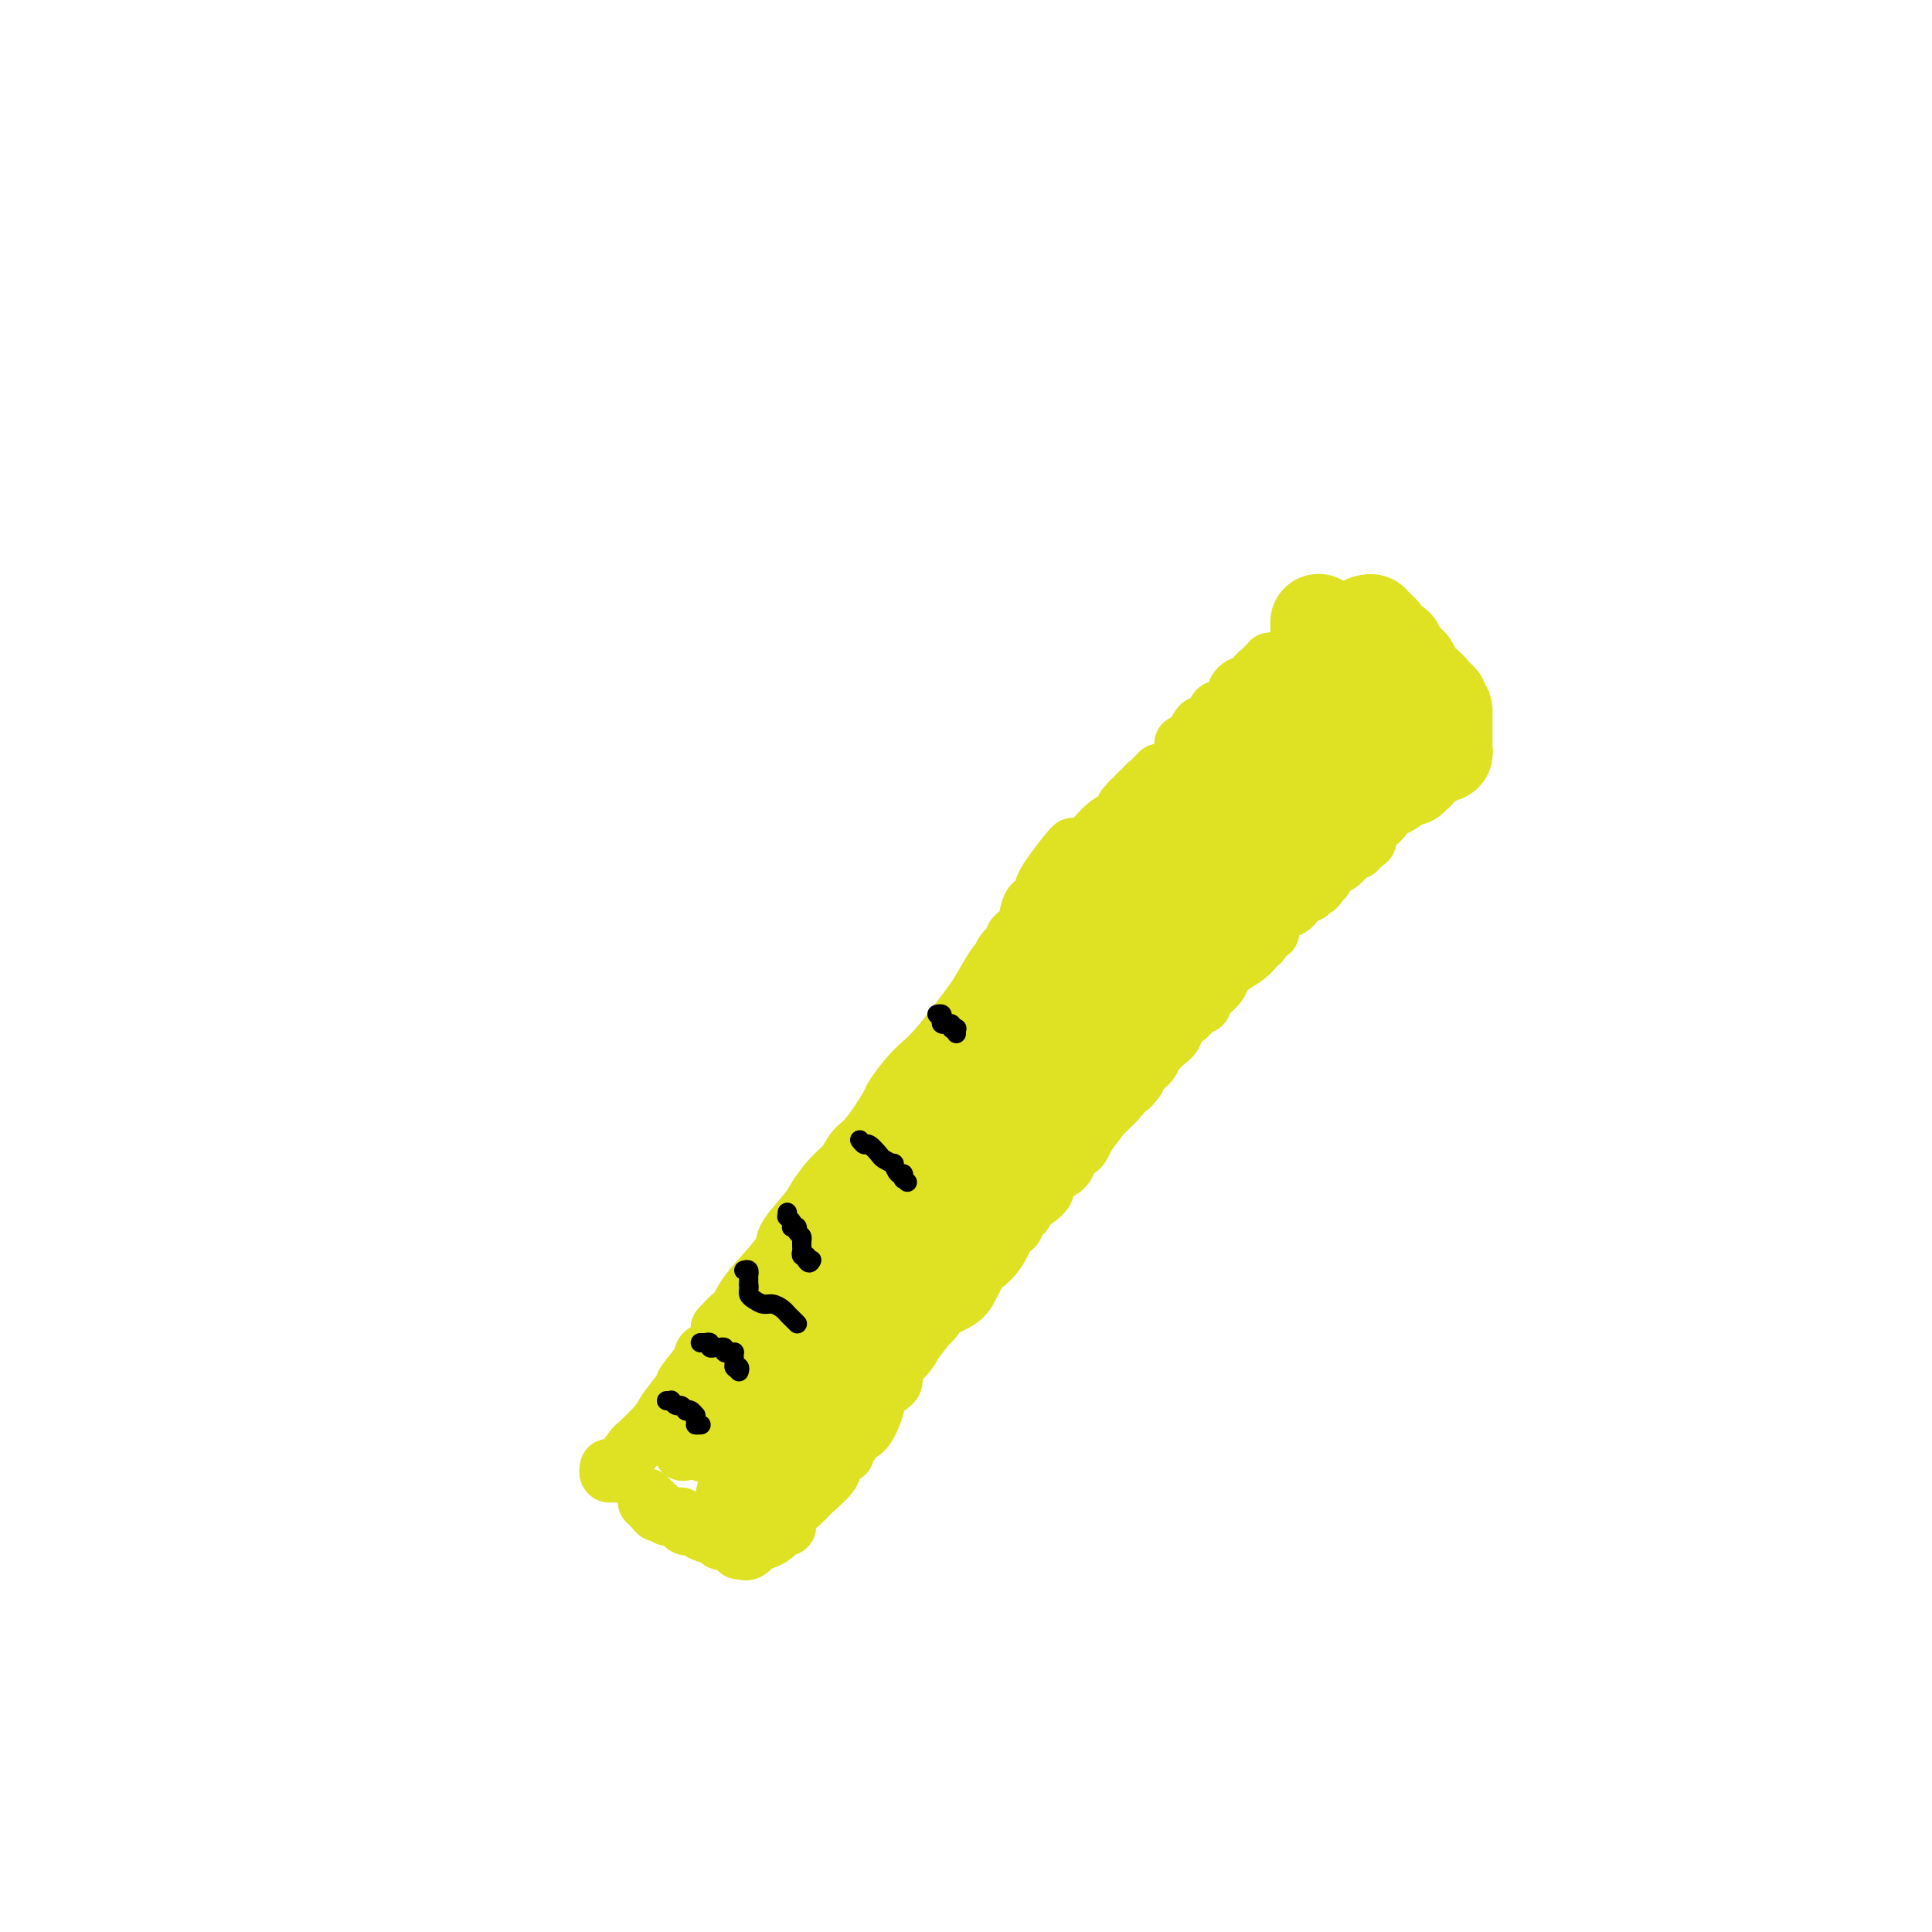 <svg viewBox='0 0 400 400' version='1.1' xmlns='http://www.w3.org/2000/svg' xmlns:xlink='http://www.w3.org/1999/xlink'><g fill='none' stroke='#DEE222' stroke-width='12' stroke-linecap='round' stroke-linejoin='round'><path d='M126,304c0.022,-0.113 0.043,-0.225 0,0c-0.043,0.225 -0.151,0.789 0,1c0.151,0.211 0.560,0.070 1,0c0.440,-0.070 0.910,-0.068 1,0c0.090,0.068 -0.200,0.204 0,0c0.200,-0.204 0.891,-0.747 1,-1c0.109,-0.253 -0.362,-0.215 0,-1c0.362,-0.785 1.558,-2.392 2,-3c0.442,-0.608 0.129,-0.216 1,-1c0.871,-0.784 2.924,-2.745 4,-4c1.076,-1.255 1.175,-1.804 2,-3c0.825,-1.196 2.376,-3.039 3,-4c0.624,-0.961 0.322,-1.039 1,-2c0.678,-0.961 2.336,-2.804 3,-4c0.664,-1.196 0.333,-1.745 1,-2c0.667,-0.255 2.334,-0.216 3,-1c0.666,-0.784 0.333,-2.392 0,-4'/><path d='M149,275c4.164,-4.758 3.074,-2.154 3,-2c-0.074,0.154 0.870,-2.144 2,-4c1.130,-1.856 2.448,-3.272 4,-5c1.552,-1.728 3.339,-3.768 4,-5c0.661,-1.232 0.197,-1.656 1,-3c0.803,-1.344 2.872,-3.610 4,-5c1.128,-1.390 1.315,-1.905 2,-3c0.685,-1.095 1.869,-2.770 3,-4c1.131,-1.230 2.210,-2.015 3,-3c0.790,-0.985 1.292,-2.171 2,-3c0.708,-0.829 1.621,-1.299 3,-3c1.379,-1.701 3.225,-4.631 4,-6c0.775,-1.369 0.479,-1.177 1,-2c0.521,-0.823 1.859,-2.661 3,-4c1.141,-1.339 2.086,-2.179 3,-3c0.914,-0.821 1.796,-1.622 3,-3c1.204,-1.378 2.728,-3.335 4,-5c1.272,-1.665 2.290,-3.040 3,-4c0.710,-0.960 1.112,-1.504 2,-3c0.888,-1.496 2.260,-3.944 3,-5c0.740,-1.056 0.846,-0.719 1,-1c0.154,-0.281 0.356,-1.181 1,-2c0.644,-0.819 1.730,-1.557 2,-2c0.270,-0.443 -0.275,-0.590 0,-1c0.275,-0.410 1.370,-1.083 2,-2c0.630,-0.917 0.796,-2.077 1,-3c0.204,-0.923 0.446,-1.608 1,-2c0.554,-0.392 1.418,-0.490 2,-1c0.582,-0.510 0.880,-1.431 1,-2c0.120,-0.569 0.060,-0.784 0,-1'/><path d='M217,183c10.417,-14.515 2.460,-4.803 0,-1c-2.460,3.803 0.577,1.697 2,0c1.423,-1.697 1.232,-2.984 2,-4c0.768,-1.016 2.497,-1.760 4,-3c1.503,-1.240 2.781,-2.977 4,-4c1.219,-1.023 2.378,-1.331 3,-2c0.622,-0.669 0.706,-1.699 1,-2c0.294,-0.301 0.800,0.125 1,0c0.200,-0.125 0.096,-0.803 0,-1c-0.096,-0.197 -0.184,0.088 0,0c0.184,-0.088 0.641,-0.548 1,-1c0.359,-0.452 0.621,-0.894 1,-1c0.379,-0.106 0.876,0.126 1,0c0.124,-0.126 -0.124,-0.608 0,-1c0.124,-0.392 0.622,-0.693 1,-1c0.378,-0.307 0.637,-0.618 1,-1c0.363,-0.382 0.828,-0.834 1,-1c0.172,-0.166 0.049,-0.048 0,0c-0.049,0.048 -0.025,0.024 0,0'/><path d='M245,155c0.000,0.000 0.000,-1.000 0,-1'/><path d='M245,154c0.114,0.013 0.398,0.546 1,0c0.602,-0.546 1.523,-2.170 2,-3c0.477,-0.830 0.509,-0.867 1,-1c0.491,-0.133 1.441,-0.361 2,-1c0.559,-0.639 0.728,-1.687 1,-2c0.272,-0.313 0.647,0.109 1,0c0.353,-0.109 0.683,-0.750 1,-1c0.317,-0.250 0.620,-0.108 1,0c0.380,0.108 0.837,0.183 1,0c0.163,-0.183 0.032,-0.624 0,-1c-0.032,-0.376 0.034,-0.689 0,-1c-0.034,-0.311 -0.166,-0.622 0,-1c0.166,-0.378 0.632,-0.823 1,-1c0.368,-0.177 0.637,-0.086 1,0c0.363,0.086 0.818,0.167 1,0c0.182,-0.167 0.091,-0.584 0,-1'/><path d='M259,141c2.405,-1.963 1.419,-0.372 1,0c-0.419,0.372 -0.271,-0.475 0,-1c0.271,-0.525 0.664,-0.729 1,-1c0.336,-0.271 0.616,-0.609 1,-1c0.384,-0.391 0.873,-0.836 1,-1c0.127,-0.164 -0.106,-0.047 0,0c0.106,0.047 0.553,0.023 1,0'/><path d='M264,137c1.016,-0.619 1.055,-0.167 1,0c-0.055,0.167 -0.204,0.048 0,0c0.204,-0.048 0.763,-0.027 1,0c0.237,0.027 0.153,0.059 0,0c-0.153,-0.059 -0.374,-0.209 0,0c0.374,0.209 1.344,0.778 2,1c0.656,0.222 0.998,0.098 1,0c0.002,-0.098 -0.335,-0.170 0,0c0.335,0.170 1.343,0.581 2,1c0.657,0.419 0.965,0.847 1,1c0.035,0.153 -0.201,0.031 0,0c0.201,-0.031 0.838,0.029 1,0c0.162,-0.029 -0.153,-0.148 0,0c0.153,0.148 0.773,0.561 1,1c0.227,0.439 0.060,0.902 0,1c-0.060,0.098 -0.013,-0.170 0,0c0.013,0.170 -0.007,0.778 0,1c0.007,0.222 0.040,0.060 0,0c-0.040,-0.060 -0.154,-0.017 0,0c0.154,0.017 0.577,0.009 1,0'/><path d='M275,143c1.885,1.029 1.098,0.601 1,1c-0.098,0.399 0.494,1.624 1,2c0.506,0.376 0.924,-0.096 1,0c0.076,0.096 -0.192,0.762 0,1c0.192,0.238 0.844,0.049 1,0c0.156,-0.049 -0.184,0.044 0,0c0.184,-0.044 0.890,-0.223 1,0c0.110,0.223 -0.377,0.848 0,1c0.377,0.152 1.618,-0.170 2,0c0.382,0.170 -0.095,0.830 0,1c0.095,0.170 0.761,-0.152 1,0c0.239,0.152 0.049,0.776 0,1c-0.049,0.224 0.042,0.046 0,0c-0.042,-0.046 -0.219,0.040 0,0c0.219,-0.040 0.833,-0.204 1,0c0.167,0.204 -0.114,0.777 0,1c0.114,0.223 0.623,0.098 1,0c0.377,-0.098 0.623,-0.167 1,0c0.377,0.167 0.885,0.571 1,1c0.115,0.429 -0.161,0.885 0,1c0.161,0.115 0.760,-0.110 1,0c0.240,0.110 0.120,0.555 0,1'/><path d='M288,154c2.010,1.867 0.534,1.036 0,1c-0.534,-0.036 -0.128,0.725 0,1c0.128,0.275 -0.022,0.066 0,0c0.022,-0.066 0.217,0.011 0,0c-0.217,-0.011 -0.846,-0.109 -1,0c-0.154,0.109 0.166,0.426 0,1c-0.166,0.574 -0.819,1.407 -1,2c-0.181,0.593 0.109,0.947 0,1c-0.109,0.053 -0.618,-0.196 -1,0c-0.382,0.196 -0.639,0.836 -1,1c-0.361,0.164 -0.828,-0.148 -1,0c-0.172,0.148 -0.049,0.757 0,1c0.049,0.243 0.025,0.122 0,0'/><path d='M283,162c-0.782,1.460 -0.238,1.109 0,1c0.238,-0.109 0.169,0.023 0,0c-0.169,-0.023 -0.436,-0.199 -1,0c-0.564,0.199 -1.423,0.775 -2,1c-0.577,0.225 -0.873,0.099 -1,0c-0.127,-0.099 -0.084,-0.170 0,0c0.084,0.170 0.211,0.581 0,1c-0.211,0.419 -0.759,0.846 -1,1c-0.241,0.154 -0.173,0.035 0,0c0.173,-0.035 0.452,0.015 0,0c-0.452,-0.015 -1.634,-0.093 -2,0c-0.366,0.093 0.085,0.358 0,1c-0.085,0.642 -0.705,1.659 -1,2c-0.295,0.341 -0.264,0.004 -1,0c-0.736,-0.004 -2.239,0.325 -3,1c-0.761,0.675 -0.781,1.695 -1,2c-0.219,0.305 -0.638,-0.105 -1,0c-0.362,0.105 -0.667,0.724 -1,1c-0.333,0.276 -0.695,0.209 -1,0c-0.305,-0.209 -0.553,-0.560 -1,0c-0.447,0.560 -1.094,2.031 -2,3c-0.906,0.969 -2.071,1.436 -3,2c-0.929,0.564 -1.621,1.226 -2,2c-0.379,0.774 -0.444,1.660 -1,2c-0.556,0.340 -1.602,0.132 -2,0c-0.398,-0.132 -0.148,-0.190 0,0c0.148,0.190 0.194,0.628 0,1c-0.194,0.372 -0.629,0.677 -1,1c-0.371,0.323 -0.677,0.664 -1,1c-0.323,0.336 -0.664,0.667 -1,1c-0.336,0.333 -0.668,0.666 -1,1'/><path d='M252,187c-5.670,4.499 -4.347,3.247 -4,3c0.347,-0.247 -0.284,0.513 -1,1c-0.716,0.487 -1.518,0.702 -2,1c-0.482,0.298 -0.644,0.679 -1,1c-0.356,0.321 -0.907,0.583 -1,1c-0.093,0.417 0.273,0.988 0,1c-0.273,0.012 -1.187,-0.534 -2,0c-0.813,0.534 -1.527,2.150 -2,3c-0.473,0.850 -0.704,0.935 -2,2c-1.296,1.065 -3.657,3.109 -5,4c-1.343,0.891 -1.667,0.630 -2,1c-0.333,0.370 -0.676,1.370 -1,2c-0.324,0.630 -0.629,0.888 -1,1c-0.371,0.112 -0.809,0.078 -1,0c-0.191,-0.078 -0.136,-0.201 0,0c0.136,0.201 0.352,0.724 0,1c-0.352,0.276 -1.272,0.304 -2,1c-0.728,0.696 -1.262,2.061 -2,3c-0.738,0.939 -1.678,1.451 -2,2c-0.322,0.549 -0.027,1.135 -1,2c-0.973,0.865 -3.216,2.011 -4,3c-0.784,0.989 -0.111,1.822 0,2c0.111,0.178 -0.341,-0.301 -1,0c-0.659,0.301 -1.523,1.380 -2,2c-0.477,0.620 -0.565,0.780 -1,1c-0.435,0.220 -1.216,0.500 -2,1c-0.784,0.500 -1.572,1.220 -2,2c-0.428,0.780 -0.496,1.622 -1,2c-0.504,0.378 -1.443,0.294 -2,1c-0.557,0.706 -0.730,2.202 -1,3c-0.270,0.798 -0.635,0.899 -1,1'/><path d='M203,235c-7.777,7.317 -2.719,1.608 -1,0c1.719,-1.608 0.098,0.883 -1,2c-1.098,1.117 -1.674,0.860 -2,1c-0.326,0.140 -0.403,0.678 -1,2c-0.597,1.322 -1.716,3.430 -2,4c-0.284,0.570 0.267,-0.398 0,0c-0.267,0.398 -1.350,2.161 -2,3c-0.650,0.839 -0.865,0.752 -1,1c-0.135,0.248 -0.191,0.829 -1,2c-0.809,1.171 -2.373,2.930 -3,4c-0.627,1.070 -0.318,1.450 -1,2c-0.682,0.550 -2.353,1.270 -3,2c-0.647,0.730 -0.268,1.471 0,2c0.268,0.529 0.425,0.847 0,1c-0.425,0.153 -1.433,0.140 -2,0c-0.567,-0.140 -0.692,-0.406 -1,0c-0.308,0.406 -0.800,1.486 -1,2c-0.200,0.514 -0.110,0.463 0,1c0.110,0.537 0.239,1.664 0,2c-0.239,0.336 -0.848,-0.117 -1,0c-0.152,0.117 0.152,0.806 0,1c-0.152,0.194 -0.762,-0.106 -1,0c-0.238,0.106 -0.106,0.620 0,1c0.106,0.380 0.186,0.627 0,1c-0.186,0.373 -0.638,0.874 -1,1c-0.362,0.126 -0.636,-0.121 -1,0c-0.364,0.121 -0.819,0.610 -1,1c-0.181,0.390 -0.087,0.682 0,1c0.087,0.318 0.168,0.662 0,1c-0.168,0.338 -0.584,0.669 -1,1'/><path d='M175,274c-4.441,6.441 -1.544,3.045 -1,2c0.544,-1.045 -1.265,0.263 -2,1c-0.735,0.737 -0.396,0.904 -1,2c-0.604,1.096 -2.152,3.120 -3,4c-0.848,0.880 -0.998,0.614 -1,1c-0.002,0.386 0.144,1.423 0,2c-0.144,0.577 -0.577,0.695 -1,1c-0.423,0.305 -0.835,0.799 -1,1c-0.165,0.201 -0.083,0.110 0,0c0.083,-0.110 0.167,-0.239 0,0c-0.167,0.239 -0.584,0.848 -1,1c-0.416,0.152 -0.830,-0.152 -1,0c-0.170,0.152 -0.098,0.759 0,1c0.098,0.241 0.220,0.118 0,0c-0.220,-0.118 -0.781,-0.229 -1,0c-0.219,0.229 -0.096,0.797 0,1c0.096,0.203 0.167,0.040 0,0c-0.167,-0.040 -0.570,0.042 -1,0c-0.430,-0.042 -0.886,-0.207 -1,0c-0.114,0.207 0.114,0.788 0,1c-0.114,0.212 -0.569,0.057 -1,0c-0.431,-0.057 -0.837,-0.016 -1,0c-0.163,0.016 -0.081,0.008 0,0'/><path d='M158,292c-2.601,2.724 -0.605,0.534 0,0c0.605,-0.534 -0.181,0.588 -1,1c-0.819,0.412 -1.670,0.114 -2,0c-0.330,-0.114 -0.140,-0.045 0,0c0.140,0.045 0.231,0.065 0,0c-0.231,-0.065 -0.784,-0.214 -1,0c-0.216,0.214 -0.095,0.793 0,1c0.095,0.207 0.162,0.044 0,0c-0.162,-0.044 -0.555,0.030 -1,0c-0.445,-0.030 -0.943,-0.166 -1,0c-0.057,0.166 0.325,0.633 0,1c-0.325,0.367 -1.358,0.635 -2,1c-0.642,0.365 -0.894,0.829 -1,1c-0.106,0.171 -0.066,0.050 0,0c0.066,-0.050 0.159,-0.027 0,0c-0.159,0.027 -0.568,0.060 -1,0c-0.432,-0.060 -0.886,-0.213 -1,0c-0.114,0.213 0.113,0.793 0,1c-0.113,0.207 -0.566,0.040 -1,0c-0.434,-0.040 -0.847,0.046 -1,0c-0.153,-0.046 -0.044,-0.222 0,0c0.044,0.222 0.023,0.844 0,1c-0.023,0.156 -0.047,-0.154 0,0c0.047,0.154 0.167,0.772 0,1c-0.167,0.228 -0.619,0.065 -1,0c-0.381,-0.065 -0.690,-0.033 -1,0'/><path d='M143,300c-2.548,1.238 -1.417,0.333 -1,0c0.417,-0.333 0.119,-0.095 0,0c-0.119,0.095 -0.060,0.048 0,0'/><path d='M134,310c-0.121,0.455 -0.242,0.909 0,1c0.242,0.091 0.848,-0.182 1,0c0.152,0.182 -0.152,0.818 0,1c0.152,0.182 0.758,-0.091 1,0c0.242,0.091 0.121,0.545 0,1'/><path d='M136,313c0.323,0.460 0.129,0.109 0,0c-0.129,-0.109 -0.193,0.023 0,0c0.193,-0.023 0.643,-0.202 1,0c0.357,0.202 0.622,0.785 1,1c0.378,0.215 0.871,0.060 1,0c0.129,-0.060 -0.106,-0.026 0,0c0.106,0.026 0.552,0.046 1,0c0.448,-0.046 0.898,-0.156 1,0c0.102,0.156 -0.144,0.577 0,1c0.144,0.423 0.677,0.848 1,1c0.323,0.152 0.437,0.031 1,0c0.563,-0.031 1.577,0.029 2,0c0.423,-0.029 0.255,-0.148 0,0c-0.255,0.148 -0.598,0.561 0,1c0.598,0.439 2.136,0.902 3,1c0.864,0.098 1.054,-0.170 1,0c-0.054,0.170 -0.350,0.777 0,1c0.350,0.223 1.348,0.063 2,0c0.652,-0.063 0.958,-0.027 1,0c0.042,0.027 -0.181,0.046 0,0c0.181,-0.046 0.766,-0.156 1,0c0.234,0.156 0.117,0.578 0,1'/><path d='M153,320c2.567,1.307 0.484,1.075 0,1c-0.484,-0.075 0.630,0.008 1,0c0.370,-0.008 -0.004,-0.105 0,0c0.004,0.105 0.386,0.413 1,0c0.614,-0.413 1.461,-1.547 2,-2c0.539,-0.453 0.769,-0.227 1,0'/><path d='M158,319c1.163,-0.336 1.570,-0.677 2,-1c0.430,-0.323 0.883,-0.627 1,-1c0.117,-0.373 -0.102,-0.814 0,-1c0.102,-0.186 0.524,-0.117 1,0c0.476,0.117 1.005,0.280 1,0c-0.005,-0.280 -0.543,-1.005 0,-2c0.543,-0.995 2.166,-2.260 3,-3c0.834,-0.740 0.879,-0.954 2,-2c1.121,-1.046 3.319,-2.924 4,-4c0.681,-1.076 -0.153,-1.349 0,-2c0.153,-0.651 1.294,-1.680 2,-2c0.706,-0.320 0.976,0.068 1,0c0.024,-0.068 -0.198,-0.593 0,-1c0.198,-0.407 0.817,-0.696 1,-1c0.183,-0.304 -0.068,-0.623 0,-1c0.068,-0.377 0.456,-0.812 1,-1c0.544,-0.188 1.246,-0.130 2,-1c0.754,-0.870 1.561,-2.668 2,-4c0.439,-1.332 0.510,-2.199 1,-3c0.490,-0.801 1.399,-1.538 2,-2c0.601,-0.462 0.894,-0.650 1,-1c0.106,-0.350 0.026,-0.862 0,-1c-0.026,-0.138 0.004,0.097 0,0c-0.004,-0.097 -0.040,-0.527 0,-1c0.040,-0.473 0.157,-0.990 0,-1c-0.157,-0.010 -0.588,0.488 0,0c0.588,-0.488 2.196,-1.962 3,-3c0.804,-1.038 0.803,-1.639 1,-2c0.197,-0.361 0.591,-0.482 1,-1c0.409,-0.518 0.831,-1.434 1,-2c0.169,-0.566 0.084,-0.783 0,-1'/><path d='M191,274c1.954,-3.295 0.838,-0.532 1,0c0.162,0.532 1.603,-1.167 2,-2c0.397,-0.833 -0.249,-0.800 0,-1c0.249,-0.200 1.394,-0.633 2,-1c0.606,-0.367 0.672,-0.669 1,-1c0.328,-0.331 0.918,-0.692 1,-1c0.082,-0.308 -0.344,-0.563 0,-1c0.344,-0.437 1.458,-1.056 2,-1c0.542,0.056 0.514,0.787 1,0c0.486,-0.787 1.487,-3.093 2,-4c0.513,-0.907 0.536,-0.415 1,-1c0.464,-0.585 1.367,-2.246 2,-3c0.633,-0.754 0.995,-0.601 1,-1c0.005,-0.399 -0.348,-1.350 0,-2c0.348,-0.650 1.396,-0.999 2,-1c0.604,-0.001 0.765,0.345 1,0c0.235,-0.345 0.544,-1.380 1,-2c0.456,-0.620 1.061,-0.823 1,-1c-0.061,-0.177 -0.786,-0.327 0,-1c0.786,-0.673 3.084,-1.868 4,-3c0.916,-1.132 0.448,-2.202 1,-3c0.552,-0.798 2.122,-1.326 3,-2c0.878,-0.674 1.063,-1.496 1,-2c-0.063,-0.504 -0.374,-0.692 0,-1c0.374,-0.308 1.431,-0.738 2,-1c0.569,-0.262 0.648,-0.356 1,-1c0.352,-0.644 0.975,-1.838 1,-2c0.025,-0.162 -0.550,0.709 0,0c0.550,-0.709 2.225,-2.999 3,-4c0.775,-1.001 0.650,-0.715 1,-1c0.350,-0.285 1.175,-1.143 2,-2'/><path d='M231,228c6.774,-7.637 3.709,-3.730 3,-3c-0.709,0.730 0.938,-1.716 2,-3c1.062,-1.284 1.540,-1.404 2,-2c0.460,-0.596 0.902,-1.668 1,-2c0.098,-0.332 -0.147,0.076 0,0c0.147,-0.076 0.686,-0.635 1,-1c0.314,-0.365 0.403,-0.535 1,-1c0.597,-0.465 1.701,-1.225 2,-2c0.299,-0.775 -0.208,-1.567 0,-2c0.208,-0.433 1.130,-0.508 2,-1c0.870,-0.492 1.688,-1.399 2,-2c0.312,-0.601 0.119,-0.894 0,-1c-0.119,-0.106 -0.165,-0.024 0,0c0.165,0.024 0.540,-0.010 1,0c0.460,0.010 1.004,0.063 1,0c-0.004,-0.063 -0.556,-0.243 0,-1c0.556,-0.757 2.218,-2.090 3,-3c0.782,-0.910 0.683,-1.397 1,-2c0.317,-0.603 1.052,-1.324 2,-2c0.948,-0.676 2.111,-1.308 3,-2c0.889,-0.692 1.506,-1.443 2,-2c0.494,-0.557 0.867,-0.920 1,-1c0.133,-0.080 0.026,0.122 0,0c-0.026,-0.122 0.030,-0.570 0,-1c-0.030,-0.430 -0.146,-0.844 0,-1c0.146,-0.156 0.554,-0.055 1,0c0.446,0.055 0.932,0.065 1,0c0.068,-0.065 -0.281,-0.203 0,-1c0.281,-0.797 1.191,-2.253 2,-3c0.809,-0.747 1.517,-0.785 2,-1c0.483,-0.215 0.742,-0.608 1,-1'/><path d='M268,187c5.907,-6.504 2.174,-2.264 1,-1c-1.174,1.264 0.211,-0.449 1,-1c0.789,-0.551 0.981,0.058 1,0c0.019,-0.058 -0.135,-0.784 0,-1c0.135,-0.216 0.560,0.079 1,0c0.440,-0.079 0.894,-0.531 1,-1c0.106,-0.469 -0.137,-0.955 0,-1c0.137,-0.045 0.652,0.352 1,0c0.348,-0.352 0.528,-1.452 1,-2c0.472,-0.548 1.236,-0.543 2,-1c0.764,-0.457 1.529,-1.375 2,-2c0.471,-0.625 0.647,-0.956 1,-1c0.353,-0.044 0.883,0.198 1,0c0.117,-0.198 -0.179,-0.837 0,-1c0.179,-0.163 0.833,0.149 1,0c0.167,-0.149 -0.151,-0.758 0,-1c0.151,-0.242 0.773,-0.116 1,0c0.227,0.116 0.061,0.224 0,0c-0.061,-0.224 -0.017,-0.778 0,-1c0.017,-0.222 0.009,-0.111 0,0'/><path d='M263,160c-0.465,-0.079 -0.930,-0.157 -1,0c-0.070,0.157 0.254,0.550 0,1c-0.254,0.450 -1.086,0.956 -2,2c-0.914,1.044 -1.911,2.627 -3,4c-1.089,1.373 -2.270,2.535 -4,5c-1.730,2.465 -4.011,6.232 -6,9c-1.989,2.768 -3.688,4.538 -6,7c-2.312,2.462 -5.238,5.617 -7,8c-1.762,2.383 -2.360,3.994 -4,6c-1.640,2.006 -4.323,4.408 -6,6c-1.677,1.592 -2.347,2.374 -3,3c-0.653,0.626 -1.289,1.096 -2,2c-0.711,0.904 -1.499,2.244 -2,3c-0.501,0.756 -0.716,0.929 -1,1c-0.284,0.071 -0.637,0.039 -1,0c-0.363,-0.039 -0.734,-0.084 -1,0c-0.266,0.084 -0.425,0.297 0,0c0.425,-0.297 1.434,-1.106 2,-2c0.566,-0.894 0.690,-1.875 1,-3c0.310,-1.125 0.805,-2.394 4,-6c3.195,-3.606 9.091,-9.548 12,-13c2.909,-3.452 2.831,-4.415 4,-6c1.169,-1.585 3.584,-3.793 6,-6'/><path d='M243,181c5.903,-7.213 6.159,-7.244 7,-8c0.841,-0.756 2.266,-2.236 3,-3c0.734,-0.764 0.777,-0.810 1,-1c0.223,-0.190 0.627,-0.523 1,-1c0.373,-0.477 0.716,-1.098 1,-1c0.284,0.098 0.509,0.914 0,1c-0.509,0.086 -1.753,-0.558 -3,1c-1.247,1.558 -2.498,5.316 -4,8c-1.502,2.684 -3.257,4.293 -5,7c-1.743,2.707 -3.475,6.513 -7,11c-3.525,4.487 -8.842,9.654 -12,13c-3.158,3.346 -4.156,4.869 -6,8c-1.844,3.131 -4.534,7.868 -6,10c-1.466,2.132 -1.710,1.660 -2,2c-0.290,0.340 -0.628,1.493 -1,2c-0.372,0.507 -0.777,0.367 -1,0c-0.223,-0.367 -0.262,-0.960 0,-1c0.262,-0.040 0.826,0.473 1,0c0.174,-0.473 -0.043,-1.931 1,-3c1.043,-1.069 3.347,-1.749 5,-4c1.653,-2.251 2.657,-6.073 5,-10c2.343,-3.927 6.025,-7.957 9,-11c2.975,-3.043 5.242,-5.097 7,-7c1.758,-1.903 3.008,-3.655 4,-5c0.992,-1.345 1.728,-2.283 2,-2c0.272,0.283 0.081,1.786 0,2c-0.081,0.214 -0.052,-0.863 -1,0c-0.948,0.863 -2.873,3.664 -5,6c-2.127,2.336 -4.457,4.206 -7,7c-2.543,2.794 -5.298,6.513 -9,10c-3.702,3.487 -8.351,6.744 -13,10'/><path d='M208,222c-7.360,7.287 -8.261,8.005 -9,9c-0.739,0.995 -1.315,2.266 -2,3c-0.685,0.734 -1.479,0.931 -2,1c-0.521,0.069 -0.771,0.009 -1,0c-0.229,-0.009 -0.439,0.033 0,-1c0.439,-1.033 1.525,-3.142 3,-5c1.475,-1.858 3.337,-3.465 5,-6c1.663,-2.535 3.127,-5.998 5,-8c1.873,-2.002 4.156,-2.543 6,-4c1.844,-1.457 3.251,-3.829 4,-5c0.749,-1.171 0.840,-1.141 1,-1c0.160,0.141 0.388,0.395 1,0c0.612,-0.395 1.609,-1.437 1,-1c-0.609,0.437 -2.823,2.353 -4,4c-1.177,1.647 -1.315,3.025 -3,5c-1.685,1.975 -4.915,4.547 -7,7c-2.085,2.453 -3.023,4.787 -4,6c-0.977,1.213 -1.993,1.306 -3,2c-1.007,0.694 -2.007,1.991 -2,2c0.007,0.009 1.019,-1.270 1,-2c-0.019,-0.730 -1.070,-0.911 0,-2c1.070,-1.089 4.261,-3.085 6,-5c1.739,-1.915 2.028,-3.750 4,-6c1.972,-2.250 5.628,-4.914 8,-7c2.372,-2.086 3.459,-3.592 4,-4c0.541,-0.408 0.537,0.282 1,0c0.463,-0.282 1.394,-1.538 2,-2c0.606,-0.462 0.887,-0.132 1,0c0.113,0.132 0.056,0.066 0,0'/><path d='M224,202c4.141,-4.271 0.992,-0.948 0,0c-0.992,0.948 0.171,-0.479 1,-1c0.829,-0.521 1.323,-0.135 2,-1c0.677,-0.865 1.537,-2.979 3,-5c1.463,-2.021 3.531,-3.948 6,-7c2.469,-3.052 5.341,-7.228 7,-9c1.659,-1.772 2.107,-1.139 3,-2c0.893,-0.861 2.232,-3.215 3,-4c0.768,-0.785 0.966,0.000 1,0c0.034,-0.000 -0.098,-0.786 0,-1c0.098,-0.214 0.424,0.142 0,1c-0.424,0.858 -1.597,2.217 -3,4c-1.403,1.783 -3.035,3.990 -5,6c-1.965,2.010 -4.264,3.822 -6,6c-1.736,2.178 -2.910,4.722 -4,6c-1.090,1.278 -2.096,1.291 -3,2c-0.904,0.709 -1.705,2.114 -2,3c-0.295,0.886 -0.084,1.253 0,1c0.084,-0.253 0.042,-1.127 0,-2'/><path d='M227,199c-3.215,3.371 -0.251,-1.201 2,-4c2.251,-2.799 3.791,-3.825 5,-5c1.209,-1.175 2.089,-2.499 3,-4c0.911,-1.501 1.852,-3.180 3,-4c1.148,-0.820 2.501,-0.781 3,-1c0.499,-0.219 0.143,-0.697 0,-1c-0.143,-0.303 -0.072,-0.431 0,0c0.072,0.431 0.145,1.420 0,2c-0.145,0.580 -0.507,0.750 -2,3c-1.493,2.250 -4.116,6.578 -6,9c-1.884,2.422 -3.031,2.936 -4,4c-0.969,1.064 -1.762,2.678 -3,4c-1.238,1.322 -2.920,2.351 -4,3c-1.080,0.649 -1.556,0.918 -2,1c-0.444,0.082 -0.855,-0.022 -1,0c-0.145,0.022 -0.023,0.172 0,0c0.023,-0.172 -0.055,-0.665 0,-1c0.055,-0.335 0.241,-0.511 2,-3c1.759,-2.489 5.091,-7.291 7,-10c1.909,-2.709 2.396,-3.326 5,-6c2.604,-2.674 7.325,-7.405 10,-10c2.675,-2.595 3.303,-3.053 4,-4c0.697,-0.947 1.464,-2.384 2,-3c0.536,-0.616 0.842,-0.412 1,0c0.158,0.412 0.170,1.034 0,2c-0.170,0.966 -0.521,2.278 -2,5c-1.479,2.722 -4.084,6.854 -6,11c-1.916,4.146 -3.142,8.307 -5,12c-1.858,3.693 -4.346,6.917 -6,9c-1.654,2.083 -2.472,3.024 -3,4c-0.528,0.976 -0.764,1.988 -1,3'/><path d='M229,215c-3.644,7.156 -1.756,2.044 -1,0c0.756,-2.044 0.378,-1.022 0,0'/></g>
<g fill='none' stroke='#DEE222' stroke-width='20' stroke-linecap='round' stroke-linejoin='round'><path d='M154,310c0.507,0.028 1.014,0.057 1,0c-0.014,-0.057 -0.550,-0.198 0,-1c0.550,-0.802 2.187,-2.265 3,-3c0.813,-0.735 0.804,-0.743 2,-3c1.196,-2.257 3.598,-6.764 5,-9c1.402,-2.236 1.803,-2.200 3,-3c1.197,-0.800 3.190,-2.435 4,-3c0.810,-0.565 0.438,-0.059 1,-1c0.562,-0.941 2.060,-3.329 3,-4c0.940,-0.671 1.324,0.375 2,0c0.676,-0.375 1.645,-2.173 2,-3c0.355,-0.827 0.096,-0.684 1,-1c0.904,-0.316 2.973,-1.090 4,-2c1.027,-0.910 1.014,-1.955 1,-3'/><path d='M186,274c5.289,-5.622 2.511,-1.679 2,-1c-0.511,0.679 1.246,-1.908 2,-3c0.754,-1.092 0.505,-0.688 1,-1c0.495,-0.312 1.734,-1.340 3,-2c1.266,-0.660 2.560,-0.953 3,-2c0.440,-1.047 0.028,-2.848 1,-4c0.972,-1.152 3.329,-1.655 5,-4c1.671,-2.345 2.656,-6.534 4,-9c1.344,-2.466 3.046,-3.210 4,-4c0.954,-0.790 1.160,-1.625 2,-4c0.840,-2.375 2.315,-6.288 3,-8c0.685,-1.712 0.580,-1.221 1,-2c0.420,-0.779 1.367,-2.829 2,-4c0.633,-1.171 0.954,-1.465 1,-2c0.046,-0.535 -0.184,-1.312 0,-2c0.184,-0.688 0.781,-1.288 1,-2c0.219,-0.712 0.059,-1.537 0,-2c-0.059,-0.463 -0.016,-0.565 0,-1c0.016,-0.435 0.005,-1.203 0,-2c-0.005,-0.797 -0.005,-1.624 0,-2c0.005,-0.376 0.016,-0.300 0,-1c-0.016,-0.700 -0.059,-2.177 0,-3c0.059,-0.823 0.220,-0.993 0,-1c-0.220,-0.007 -0.820,0.148 -1,0c-0.180,-0.148 0.062,-0.598 0,-1c-0.062,-0.402 -0.427,-0.755 -1,-1c-0.573,-0.245 -1.352,-0.383 -2,0c-0.648,0.383 -1.163,1.288 -2,2c-0.837,0.712 -1.994,1.230 -3,2c-1.006,0.770 -1.859,1.791 -3,3c-1.141,1.209 -2.571,2.604 -4,4'/><path d='M205,217c-2.881,2.824 -3.082,4.382 -4,5c-0.918,0.618 -2.551,0.294 -3,1c-0.449,0.706 0.286,2.442 0,3c-0.286,0.558 -1.592,-0.060 -2,0c-0.408,0.060 0.083,0.800 0,1c-0.083,0.200 -0.740,-0.141 -1,0c-0.260,0.141 -0.124,0.763 0,1c0.124,0.237 0.236,0.090 0,0c-0.236,-0.090 -0.819,-0.123 -1,0c-0.181,0.123 0.039,0.401 0,1c-0.039,0.599 -0.339,1.519 -1,2c-0.661,0.481 -1.683,0.522 -2,1c-0.317,0.478 0.070,1.392 0,2c-0.070,0.608 -0.598,0.908 -1,1c-0.402,0.092 -0.679,-0.026 -1,0c-0.321,0.026 -0.686,0.194 -1,1c-0.314,0.806 -0.576,2.248 -1,3c-0.424,0.752 -1.009,0.814 -2,2c-0.991,1.186 -2.388,3.496 -3,5c-0.612,1.504 -0.437,2.202 -1,3c-0.563,0.798 -1.862,1.697 -3,3c-1.138,1.303 -2.116,3.011 -3,4c-0.884,0.989 -1.676,1.260 -3,2c-1.324,0.740 -3.180,1.951 -4,3c-0.820,1.049 -0.606,1.936 -1,3c-0.394,1.064 -1.398,2.304 -2,3c-0.602,0.696 -0.801,0.848 -1,1'/><path d='M164,268c-6.582,8.345 -2.536,3.707 -1,2c1.536,-1.707 0.561,-0.484 0,0c-0.561,0.484 -0.710,0.230 -1,1c-0.290,0.770 -0.721,2.563 -1,3c-0.279,0.437 -0.404,-0.482 -1,0c-0.596,0.482 -1.661,2.364 -2,3c-0.339,0.636 0.049,0.026 0,0c-0.049,-0.026 -0.535,0.532 -1,1c-0.465,0.468 -0.908,0.846 -1,1c-0.092,0.154 0.167,0.082 0,0c-0.167,-0.082 -0.762,-0.176 -1,0c-0.238,0.176 -0.120,0.622 0,1c0.120,0.378 0.242,0.688 0,1c-0.242,0.312 -0.849,0.626 -1,1c-0.151,0.374 0.153,0.807 0,1c-0.153,0.193 -0.763,0.145 -1,0c-0.237,-0.145 -0.101,-0.389 0,0c0.101,0.389 0.168,1.410 0,2c-0.168,0.590 -0.571,0.749 -1,1c-0.429,0.251 -0.886,0.593 -1,1c-0.114,0.407 0.113,0.879 0,1c-0.113,0.121 -0.566,-0.107 -1,0c-0.434,0.107 -0.848,0.550 -1,1c-0.152,0.450 -0.041,0.908 0,1c0.041,0.092 0.011,-0.182 0,0c-0.011,0.182 -0.003,0.818 0,1c0.003,0.182 0.001,-0.091 0,0c-0.001,0.091 -0.000,0.545 0,1'/><path d='M149,292c-2.322,3.729 -0.626,1.051 0,0c0.626,-1.051 0.182,-0.475 0,0c-0.182,0.475 -0.102,0.848 0,1c0.102,0.152 0.224,0.083 0,0c-0.224,-0.083 -0.796,-0.181 -1,0c-0.204,0.181 -0.041,0.641 0,1c0.041,0.359 -0.041,0.618 0,1c0.041,0.382 0.206,0.887 0,1c-0.206,0.113 -0.784,-0.167 -1,0c-0.216,0.167 -0.071,0.779 0,1c0.071,0.221 0.069,0.051 0,0c-0.069,-0.051 -0.204,0.017 0,0c0.204,-0.017 0.747,-0.120 1,0c0.253,0.120 0.215,0.463 1,0c0.785,-0.463 2.392,-1.731 4,-3'/><path d='M153,294c1.640,-0.728 3.239,-2.047 5,-4c1.761,-1.953 3.685,-4.539 5,-6c1.315,-1.461 2.020,-1.797 4,-4c1.980,-2.203 5.233,-6.274 7,-8c1.767,-1.726 2.048,-1.107 3,-2c0.952,-0.893 2.576,-3.299 4,-5c1.424,-1.701 2.648,-2.698 4,-4c1.352,-1.302 2.832,-2.909 4,-4c1.168,-1.091 2.022,-1.665 3,-3c0.978,-1.335 2.079,-3.430 3,-5c0.921,-1.570 1.663,-2.615 3,-4c1.337,-1.385 3.268,-3.111 4,-4c0.732,-0.889 0.265,-0.942 2,-3c1.735,-2.058 5.672,-6.120 7,-8c1.328,-1.880 0.046,-1.578 1,-3c0.954,-1.422 4.142,-4.567 6,-6c1.858,-1.433 2.385,-1.152 3,-2c0.615,-0.848 1.317,-2.824 2,-4c0.683,-1.176 1.346,-1.551 2,-2c0.654,-0.449 1.297,-0.970 2,-2c0.703,-1.030 1.465,-2.567 2,-3c0.535,-0.433 0.844,0.240 1,0c0.156,-0.240 0.160,-1.392 1,-2c0.840,-0.608 2.515,-0.670 3,-1c0.485,-0.330 -0.221,-0.926 0,-1c0.221,-0.074 1.369,0.373 2,0c0.631,-0.373 0.744,-1.567 1,-2c0.256,-0.433 0.656,-0.106 1,0c0.344,0.106 0.631,-0.010 1,0c0.369,0.010 0.820,0.146 1,0c0.180,-0.146 0.090,-0.573 0,-1'/><path d='M240,201c1.813,-1.312 0.846,-1.091 1,-1c0.154,0.091 1.430,0.052 2,0c0.570,-0.052 0.436,-0.115 1,-1c0.564,-0.885 1.828,-2.590 3,-4c1.172,-1.410 2.253,-2.523 3,-4c0.747,-1.477 1.160,-3.316 2,-5c0.840,-1.684 2.109,-3.212 3,-5c0.891,-1.788 1.405,-3.835 2,-5c0.595,-1.165 1.269,-1.446 2,-3c0.731,-1.554 1.517,-4.379 2,-6c0.483,-1.621 0.663,-2.038 2,-3c1.337,-0.962 3.833,-2.467 5,-4c1.167,-1.533 1.006,-3.092 1,-4c-0.006,-0.908 0.142,-1.164 1,-2c0.858,-0.836 2.426,-2.250 3,-3c0.574,-0.750 0.154,-0.835 0,-1c-0.154,-0.165 -0.041,-0.410 0,-1c0.041,-0.590 0.011,-1.524 0,-2c-0.011,-0.476 -0.003,-0.494 0,-1c0.003,-0.506 0.001,-1.502 0,-2c-0.001,-0.498 -0.000,-0.500 0,-1c0.000,-0.500 0.000,-1.499 0,-2c-0.000,-0.501 -0.000,-0.504 0,-1c0.000,-0.496 0.000,-1.483 0,-2c-0.000,-0.517 -0.000,-0.563 0,-1c0.000,-0.437 0.000,-1.266 0,-2c-0.000,-0.734 -0.000,-1.372 0,-2c0.000,-0.628 0.000,-1.246 0,-2c-0.000,-0.754 -0.000,-1.644 0,-2c0.000,-0.356 0.000,-0.178 0,0'/><path d='M261,149c-0.540,0.349 -1.079,0.697 -1,1c0.079,0.303 0.778,0.559 0,1c-0.778,0.441 -3.032,1.067 -4,2c-0.968,0.933 -0.648,2.173 -1,3c-0.352,0.827 -1.375,1.242 -2,2c-0.625,0.758 -0.853,1.859 -1,2c-0.147,0.141 -0.213,-0.677 -1,0c-0.787,0.677 -2.296,2.850 -3,4c-0.704,1.150 -0.604,1.279 -1,2c-0.396,0.721 -1.287,2.036 -2,3c-0.713,0.964 -1.248,1.579 -2,2c-0.752,0.421 -1.721,0.648 -2,1c-0.279,0.352 0.132,0.829 0,1c-0.132,0.171 -0.806,0.035 -1,0c-0.194,-0.035 0.092,0.032 0,0c-0.092,-0.032 -0.563,-0.162 -1,0c-0.437,0.162 -0.839,0.618 -1,1c-0.161,0.382 -0.080,0.691 0,1'/><path d='M238,175c-3.499,4.244 -0.745,1.854 0,1c0.745,-0.854 -0.519,-0.173 -1,0c-0.481,0.173 -0.180,-0.164 0,0c0.180,0.164 0.240,0.829 0,1c-0.240,0.171 -0.779,-0.151 -1,0c-0.221,0.151 -0.122,0.774 0,1c0.122,0.226 0.267,0.056 0,0c-0.267,-0.056 -0.948,0.003 -1,0c-0.052,-0.003 0.523,-0.069 1,0c0.477,0.069 0.856,0.271 1,0c0.144,-0.271 0.055,-1.015 1,-2c0.945,-0.985 2.925,-2.210 4,-3c1.075,-0.790 1.246,-1.143 2,-2c0.754,-0.857 2.093,-2.218 3,-3c0.907,-0.782 1.383,-0.987 3,-2c1.617,-1.013 4.374,-2.836 6,-4c1.626,-1.164 2.120,-1.671 3,-2c0.880,-0.329 2.148,-0.480 3,-1c0.852,-0.520 1.290,-1.407 2,-2c0.710,-0.593 1.691,-0.890 2,-1c0.309,-0.110 -0.055,-0.031 0,0c0.055,0.031 0.527,0.016 1,0'/><path d='M267,156c5.167,-3.500 2.583,-1.750 0,0'/><path d='M217,199c-0.169,-0.202 -0.339,-0.403 0,-1c0.339,-0.597 1.186,-1.589 2,-2c0.814,-0.411 1.595,-0.240 2,-1c0.405,-0.760 0.434,-2.452 1,-3c0.566,-0.548 1.668,0.049 2,0c0.332,-0.049 -0.107,-0.745 0,-1c0.107,-0.255 0.760,-0.069 1,0c0.240,0.069 0.069,0.020 0,0c-0.069,-0.020 -0.034,-0.010 0,0'/><path d='M283,129c0.455,-0.122 0.911,-0.243 1,0c0.089,0.243 -0.187,0.852 0,1c0.187,0.148 0.839,-0.163 1,0c0.161,0.163 -0.168,0.800 0,1c0.168,0.200 0.832,-0.037 1,0c0.168,0.037 -0.162,0.348 0,1c0.162,0.652 0.814,1.647 1,2c0.186,0.353 -0.095,0.065 0,0c0.095,-0.065 0.564,0.092 1,0c0.436,-0.092 0.837,-0.432 1,0c0.163,0.432 0.086,1.636 0,2c-0.086,0.364 -0.181,-0.113 0,0c0.181,0.113 0.637,0.814 1,1c0.363,0.186 0.633,-0.143 1,0c0.367,0.143 0.830,0.759 1,1c0.170,0.241 0.045,0.106 0,0c-0.045,-0.106 -0.012,-0.182 0,0c0.012,0.182 0.003,0.624 0,1c-0.003,0.376 -0.002,0.688 0,1'/><path d='M292,140c1.405,1.636 0.418,0.227 0,0c-0.418,-0.227 -0.266,0.727 0,1c0.266,0.273 0.646,-0.137 1,0c0.354,0.137 0.684,0.820 1,1c0.316,0.180 0.620,-0.144 1,0c0.380,0.144 0.838,0.755 1,1c0.162,0.245 0.028,0.122 0,0c-0.028,-0.122 0.049,-0.244 0,0c-0.049,0.244 -0.223,0.853 0,1c0.223,0.147 0.844,-0.167 1,0c0.156,0.167 -0.154,0.815 0,1c0.154,0.185 0.773,-0.094 1,0c0.227,0.094 0.061,0.561 0,1c-0.061,0.439 -0.016,0.849 0,1c0.016,0.151 0.005,0.043 0,0c-0.005,-0.043 -0.002,-0.022 0,0'/><path d='M298,147c1.155,1.034 1.041,0.119 1,0c-0.041,-0.119 -0.011,0.558 0,1c0.011,0.442 0.003,0.648 0,1c-0.003,0.352 -0.001,0.851 0,1c0.001,0.149 0.000,-0.052 0,0c-0.000,0.052 0.000,0.357 0,1c-0.000,0.643 -0.000,1.625 0,2c0.000,0.375 0.001,0.143 0,0c-0.001,-0.143 -0.003,-0.196 0,0c0.003,0.196 0.012,0.641 0,1c-0.012,0.359 -0.044,0.632 0,1c0.044,0.368 0.166,0.830 0,1c-0.166,0.170 -0.619,0.049 -1,0c-0.381,-0.049 -0.691,-0.024 -1,0'/><path d='M297,156c-0.411,1.647 -0.937,1.264 -1,1c-0.063,-0.264 0.337,-0.410 0,0c-0.337,0.410 -1.411,1.377 -2,2c-0.589,0.623 -0.693,0.903 -1,1c-0.307,0.097 -0.815,0.010 -1,0c-0.185,-0.010 -0.046,0.057 0,0c0.046,-0.057 -0.002,-0.238 0,0c0.002,0.238 0.055,0.893 0,1c-0.055,0.107 -0.219,-0.336 -1,0c-0.781,0.336 -2.179,1.452 -3,2c-0.821,0.548 -1.066,0.529 -2,1c-0.934,0.471 -2.557,1.432 -3,2c-0.443,0.568 0.295,0.745 0,1c-0.295,0.255 -1.623,0.590 -2,1c-0.377,0.410 0.197,0.894 0,1c-0.197,0.106 -1.163,-0.168 -2,0c-0.837,0.168 -1.544,0.777 -3,2c-1.456,1.223 -3.661,3.060 -5,4c-1.339,0.940 -1.811,0.983 -2,1c-0.189,0.017 -0.094,0.009 0,0'/></g>
<g fill='none' stroke='#000000' stroke-width='4' stroke-linecap='round' stroke-linejoin='round'><path d='M138,290c0.447,0.032 0.894,0.065 1,0c0.106,-0.065 -0.130,-0.227 0,0c0.130,0.227 0.626,0.844 1,1c0.374,0.156 0.626,-0.151 1,0c0.374,0.151 0.871,0.758 1,1c0.129,0.242 -0.109,0.120 0,0c0.109,-0.120 0.565,-0.238 1,0c0.435,0.238 0.848,0.833 1,1c0.152,0.167 0.043,-0.095 0,0c-0.043,0.095 -0.022,0.548 0,1'/><path d='M144,294c0.869,0.845 0.042,0.958 0,1c-0.042,0.042 0.702,0.012 1,0c0.298,-0.012 0.149,-0.006 0,0'/><path d='M145,278c0.000,0.000 1.000,0.000 1,0'/><path d='M146,278c0.393,-0.061 0.876,-0.212 1,0c0.124,0.212 -0.111,0.789 0,1c0.111,0.211 0.570,0.055 1,0c0.430,-0.055 0.833,-0.011 1,0c0.167,0.011 0.100,-0.011 0,0c-0.100,0.011 -0.233,0.056 0,0c0.233,-0.056 0.833,-0.212 1,0c0.167,0.212 -0.099,0.791 0,1c0.099,0.209 0.562,0.046 1,0c0.438,-0.046 0.849,0.025 1,0c0.151,-0.025 0.040,-0.147 0,0c-0.040,0.147 -0.011,0.561 0,1c0.011,0.439 0.003,0.901 0,1c-0.003,0.099 -0.001,-0.166 0,0c0.001,0.166 0.000,0.762 0,1c-0.000,0.238 -0.000,0.119 0,0'/><path d='M152,283c0.868,0.789 0.037,0.263 0,0c-0.037,-0.263 0.721,-0.263 1,0c0.279,0.263 0.080,0.789 0,1c-0.080,0.211 -0.040,0.105 0,0'/><path d='M154,263c0.423,-0.119 0.845,-0.238 1,0c0.155,0.238 0.041,0.835 0,1c-0.041,0.165 -0.011,-0.100 0,0c0.011,0.100 0.003,0.565 0,1c-0.003,0.435 -0.001,0.838 0,1c0.001,0.162 0.000,0.081 0,0'/><path d='M155,266c0.152,0.704 0.033,0.963 0,1c-0.033,0.037 0.021,-0.149 0,0c-0.021,0.149 -0.118,0.631 0,1c0.118,0.369 0.451,0.624 1,1c0.549,0.376 1.313,0.874 2,1c0.687,0.126 1.298,-0.120 2,0c0.702,0.120 1.494,0.607 2,1c0.506,0.393 0.724,0.694 1,1c0.276,0.306 0.610,0.618 1,1c0.390,0.382 0.837,0.834 1,1c0.163,0.166 0.044,0.045 0,0c-0.044,-0.045 -0.013,-0.013 0,0c0.013,0.013 0.006,0.006 0,0'/><path d='M163,251c-0.008,0.417 -0.016,0.833 0,1c0.016,0.167 0.056,0.083 0,0c-0.056,-0.083 -0.207,-0.167 0,0c0.207,0.167 0.774,0.584 1,1c0.226,0.416 0.113,0.830 0,1c-0.113,0.170 -0.226,0.097 0,0c0.226,-0.097 0.792,-0.218 1,0c0.208,0.218 0.060,0.777 0,1c-0.060,0.223 -0.030,0.112 0,0'/><path d='M165,255c0.536,0.786 0.876,0.749 1,1c0.124,0.251 0.034,0.788 0,1c-0.034,0.212 -0.010,0.099 0,0c0.010,-0.099 0.006,-0.185 0,0c-0.006,0.185 -0.016,0.641 0,1c0.016,0.359 0.056,0.622 0,1c-0.056,0.378 -0.207,0.871 0,1c0.207,0.129 0.774,-0.106 1,0c0.226,0.106 0.113,0.553 0,1'/><path d='M167,261c0.536,0.929 0.875,0.250 1,0c0.125,-0.250 0.036,-0.071 0,0c-0.036,0.071 -0.018,0.036 0,0'/><path d='M178,236c0.366,0.478 0.733,0.955 1,1c0.267,0.045 0.435,-0.344 1,0c0.565,0.344 1.527,1.420 2,2c0.473,0.580 0.456,0.662 1,1c0.544,0.338 1.648,0.931 2,1c0.352,0.069 -0.049,-0.388 0,0c0.049,0.388 0.549,1.619 1,2c0.451,0.381 0.852,-0.090 1,0c0.148,0.090 0.042,0.740 0,1c-0.042,0.260 -0.021,0.130 0,0'/><path d='M187,244c1.500,1.333 0.750,0.667 0,0'/><path d='M194,210c0.414,-0.083 0.828,-0.165 1,0c0.172,0.165 0.103,0.579 0,1c-0.103,0.421 -0.239,0.849 0,1c0.239,0.151 0.852,0.027 1,0c0.148,-0.027 -0.171,0.045 0,0c0.171,-0.045 0.830,-0.205 1,0c0.170,0.205 -0.150,0.777 0,1c0.150,0.223 0.771,0.099 1,0c0.229,-0.099 0.065,-0.171 0,0c-0.065,0.171 -0.033,0.586 0,1'/></g>
</svg>